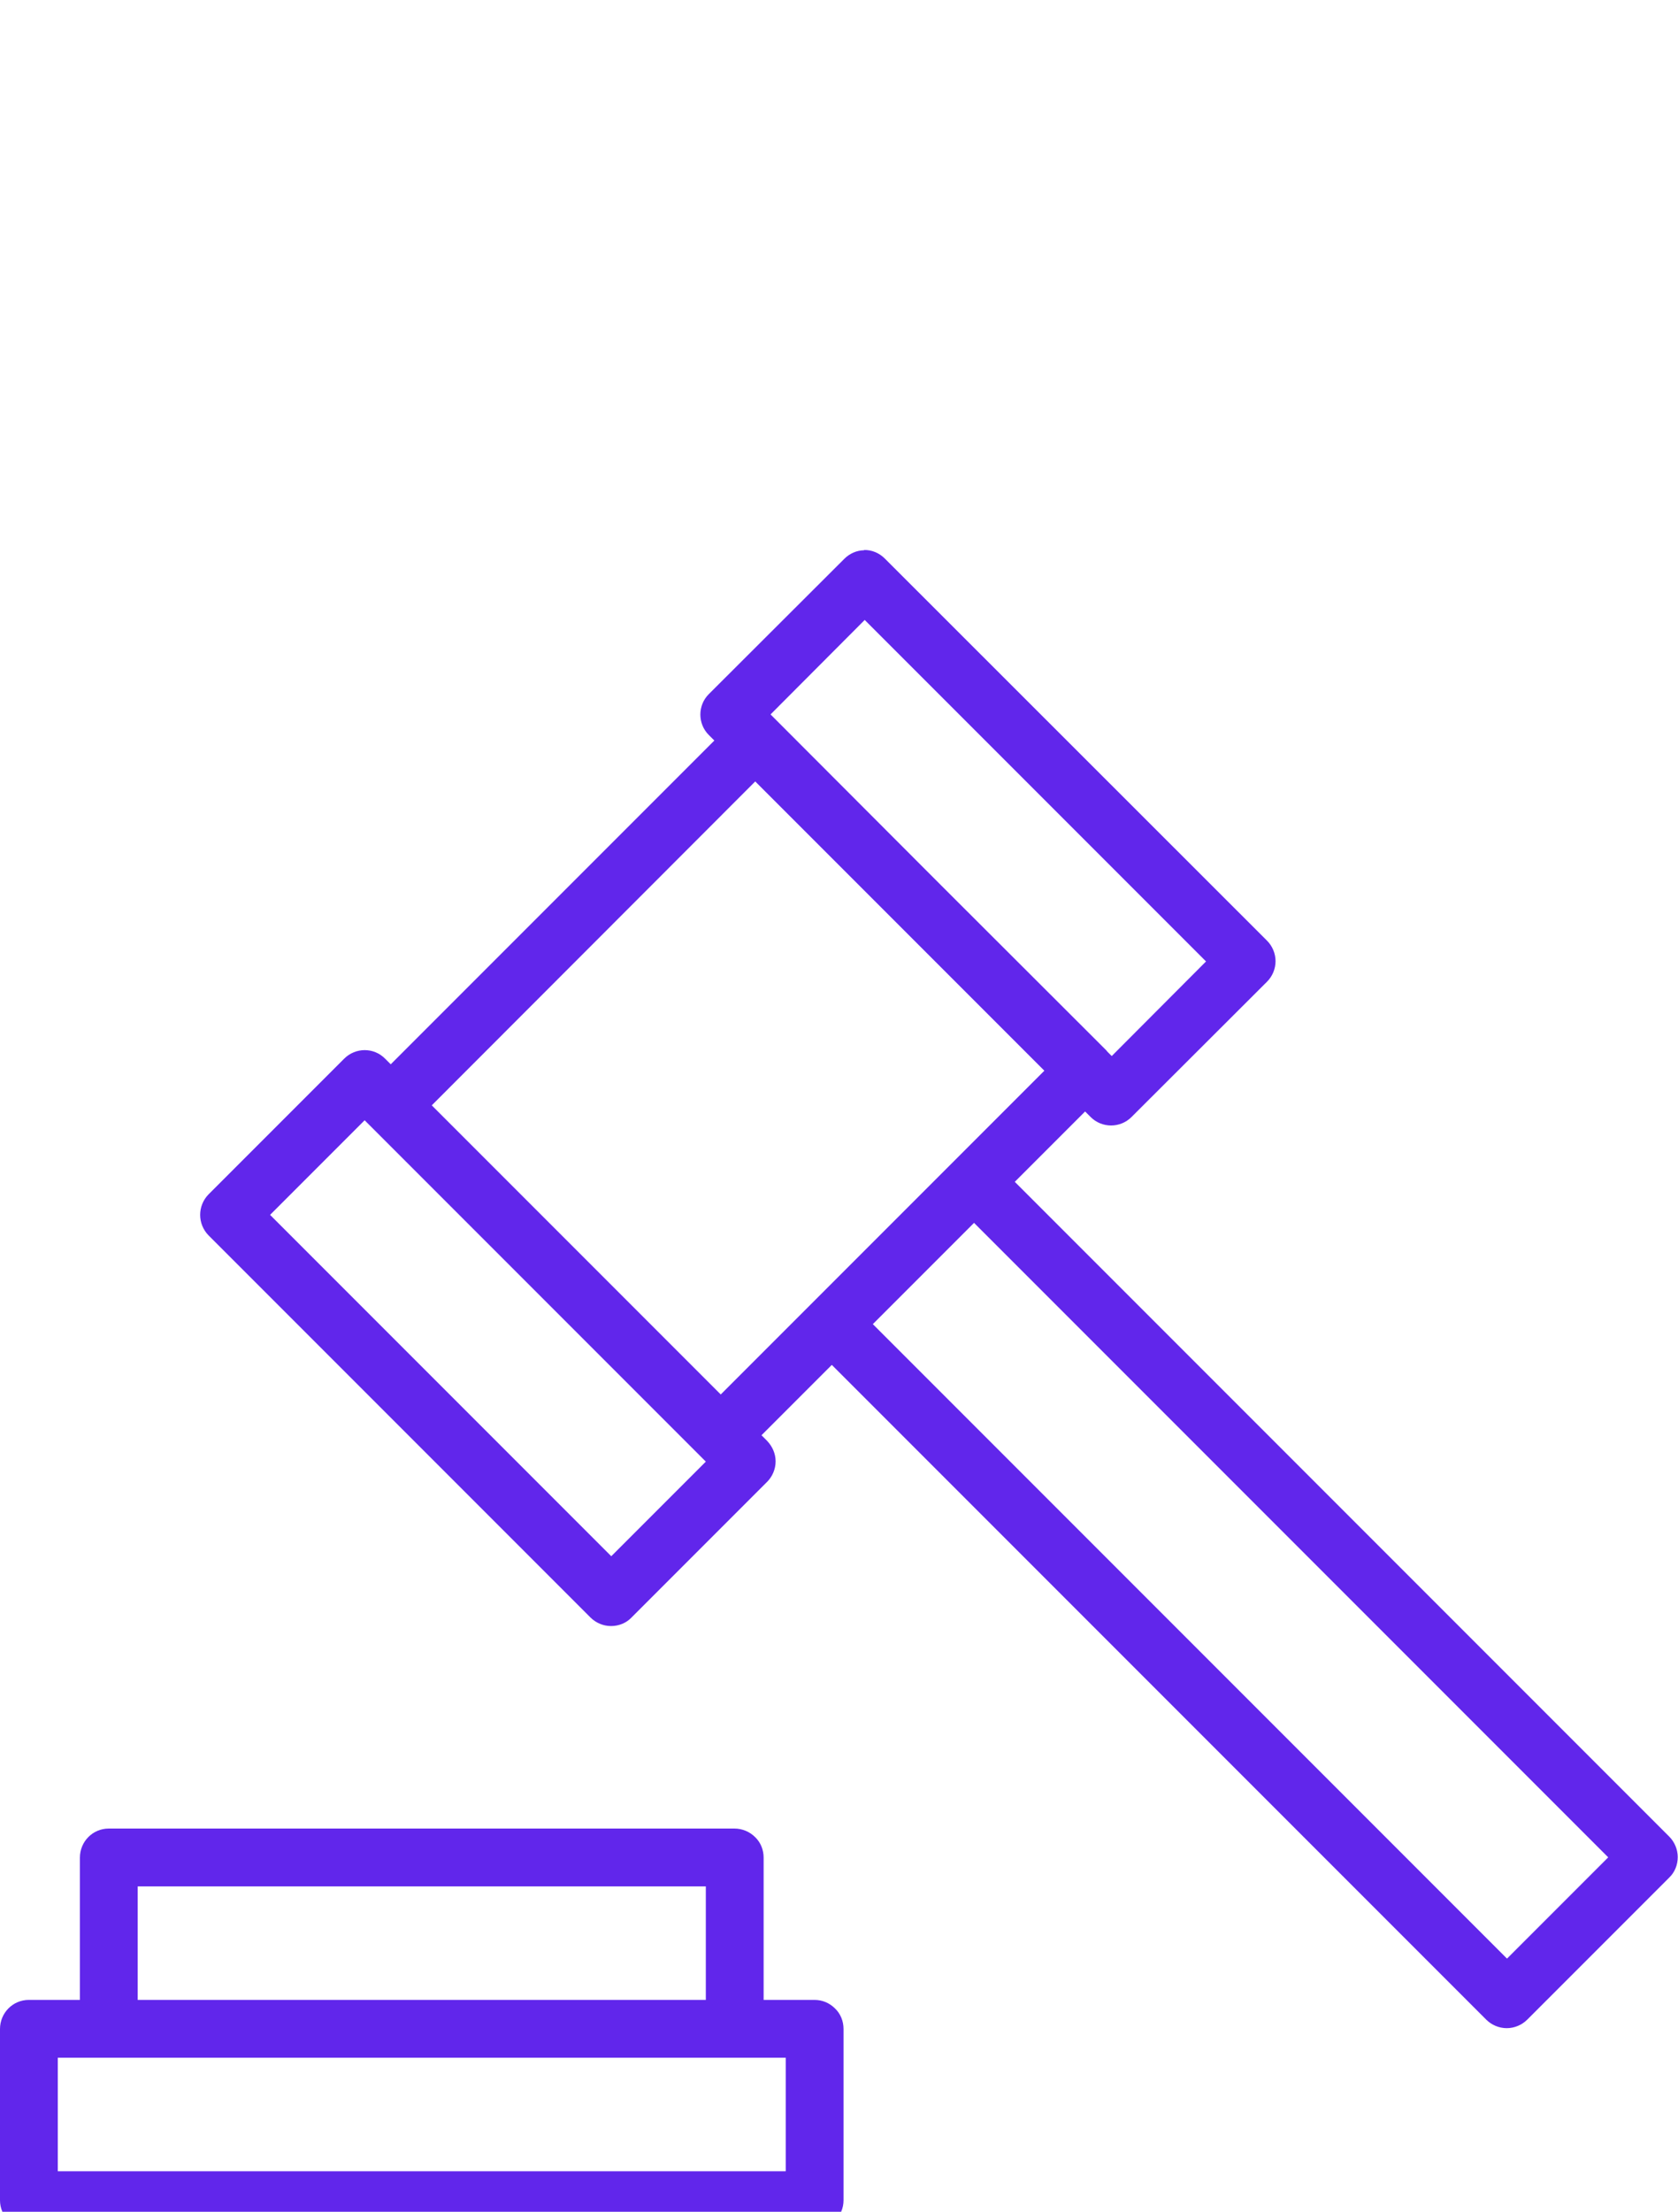 <?xml version="1.0" encoding="UTF-8"?> <svg xmlns="http://www.w3.org/2000/svg" id="Layer_1" data-name="Layer 1" viewBox="0 0 63 83"><defs><style> .cls-1 { fill: #6126eb; } </style></defs><path class="cls-1" d="M32.45,20.65c-.28,0-.55,.12-.75,.32l-5.09,5.08h0c-.42,.42-.42,1.11,0,1.53l.21,.21-12.15,12.15-.21-.21c-.42-.43-1.11-.43-1.54,0l-5.09,5.09c-.42,.43-.42,1.11,0,1.54l14.34,14.34c.2,.2,.48,.32,.77,.32,.29,0,.57-.11,.77-.32l5.09-5.09h0c.2-.2,.32-.48,.32-.77,0-.29-.12-.56-.32-.77l-.21-.21,2.64-2.64,24.57,24.57h0c.2,.2,.48,.32,.77,.32s.57-.12,.77-.32l5.33-5.33c.21-.2,.32-.48,.32-.77s-.12-.57-.32-.77l-24.57-24.57,2.64-2.64,.21,.21c.42,.42,1.11,.42,1.53,0l5.09-5.08c.2-.2,.32-.48,.32-.77s-.12-.57-.32-.77l-14.35-14.34c-.21-.21-.49-.33-.79-.32h0Zm.02,2.62l12.81,12.81-3.54,3.55-.14-.14s-.05-.05-.07-.08l-6.2-6.19-6.4-6.41,3.54-3.55Zm-4.11,6.06l10.85,10.85-3.41,3.41h0s-5.33,5.33-5.33,5.33c-.02,.02-.03,.03-.05,.05l-3.36,3.36-10.85-10.85,12.15-12.16Zm-14.67,12.71l12.81,12.81-3.55,3.55-12.81-12.81,3.55-3.55Zm22.88,3.85l23.81,23.81-3.8,3.8-23.81-23.81,1-1,2.8-2.8ZM4.08,68.62c-.6,0-1.08,.49-1.08,1.09v5.34H1.08C.48,75.05,0,75.54,0,76.14v6.43c0,.6,.49,1.08,1.08,1.08H30.58c.6,0,1.09-.48,1.09-1.08v-6.43c0-.29-.11-.57-.32-.77-.21-.21-.48-.32-.77-.32h-1.91v-5.34c0-.29-.11-.57-.32-.77-.2-.2-.48-.32-.77-.32H4.08Zm1.09,2.17H26.5v4.26H5.17v-4.26Zm-3,6.43H29.5v4.26H2.17s0-4.26,0-4.26Z"></path></svg> 